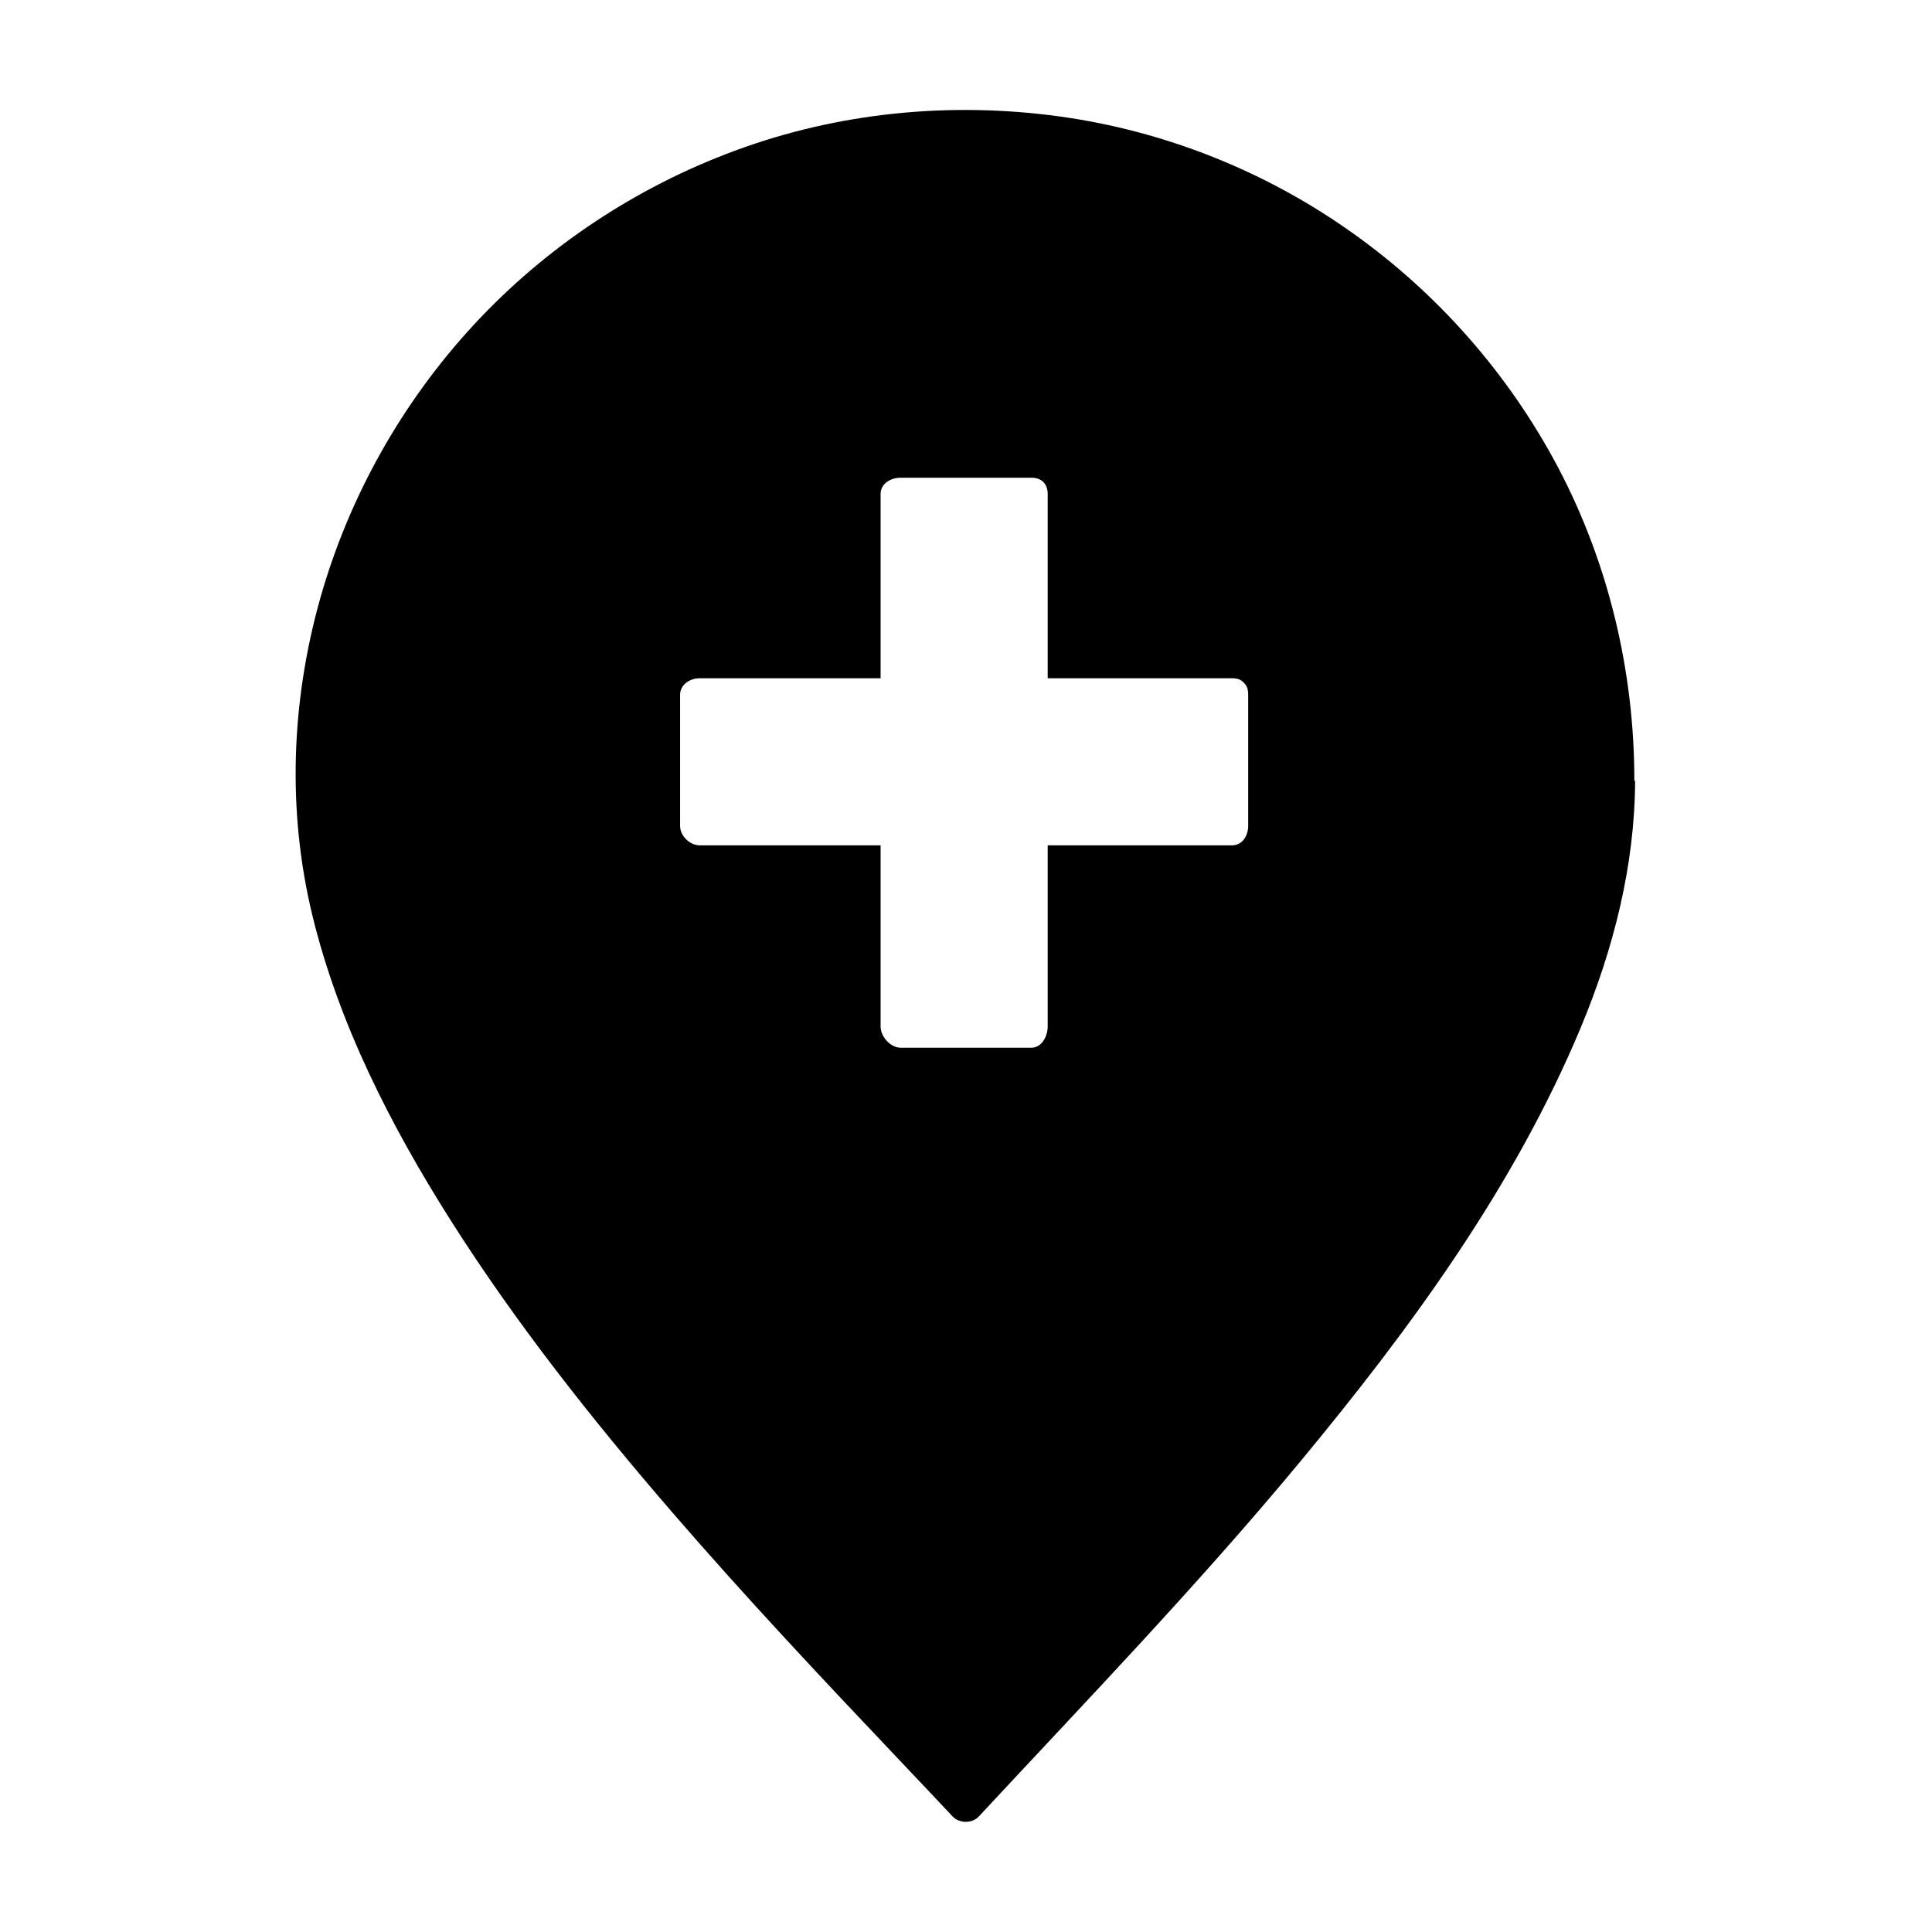 <?xml version="1.0" encoding="UTF-8"?>
<!-- Uploaded to: SVG Repo, www.svgrepo.com, Generator: SVG Repo Mixer Tools -->
<svg fill="#000000" width="800px" height="800px" version="1.1" viewBox="144 144 512 512" xmlns="http://www.w3.org/2000/svg">
 <path d="m577.12 350.85v-0.051c0-28.832-6.789-57.418-20.223-82.953-13.039-24.648-31.785-46.004-54.516-62.141-22.922-16.332-49.734-27.008-77.582-30.844-28.93-3.984-58.695-1.082-86.102 9.102-26.223 9.691-50.086 25.535-69.078 46.051-19.09 20.613-33.16 45.656-40.785 72.668-7.676 27.305-8.758 56.234-2.066 83.836 6.988 28.832 20.812 55.844 36.605 80.785 17.27 27.258 37.391 52.691 58.449 77.098 19.777 22.926 40.539 44.969 61.352 66.914 4.43 4.676 8.855 9.348 13.285 14.07 1.77 1.871 5.164 1.918 6.938 0 28.781-30.945 58.105-61.402 85.117-93.973 29.125-35.129 56.777-72.816 74.441-115.18 8.609-20.664 14.27-42.754 14.367-65.238 0.094 0.047-0.203-0.051-0.203-0.148zm-102.34 12.004c0 2.656-1.574 5.164-4.231 5.164l-48.902 0.004v48.02c0 2.656-1.625 5.609-4.281 5.609h-34.734c-2.656 0-5.266-2.953-5.266-5.609v-48.02h-47.922c-2.656 0-5.215-2.508-5.215-5.164v-34.734c0-2.656 2.559-4.379 5.215-4.379l47.922-0.004v-48.855c0-2.656 2.609-4.281 5.266-4.281h34.734c2.656 0 4.281 1.625 4.281 4.281v48.855h48.707c1.523 0 2.461 0.297 3.246 1.18 0.887 0.789 1.18 1.723 1.18 3.246z"/>
</svg>